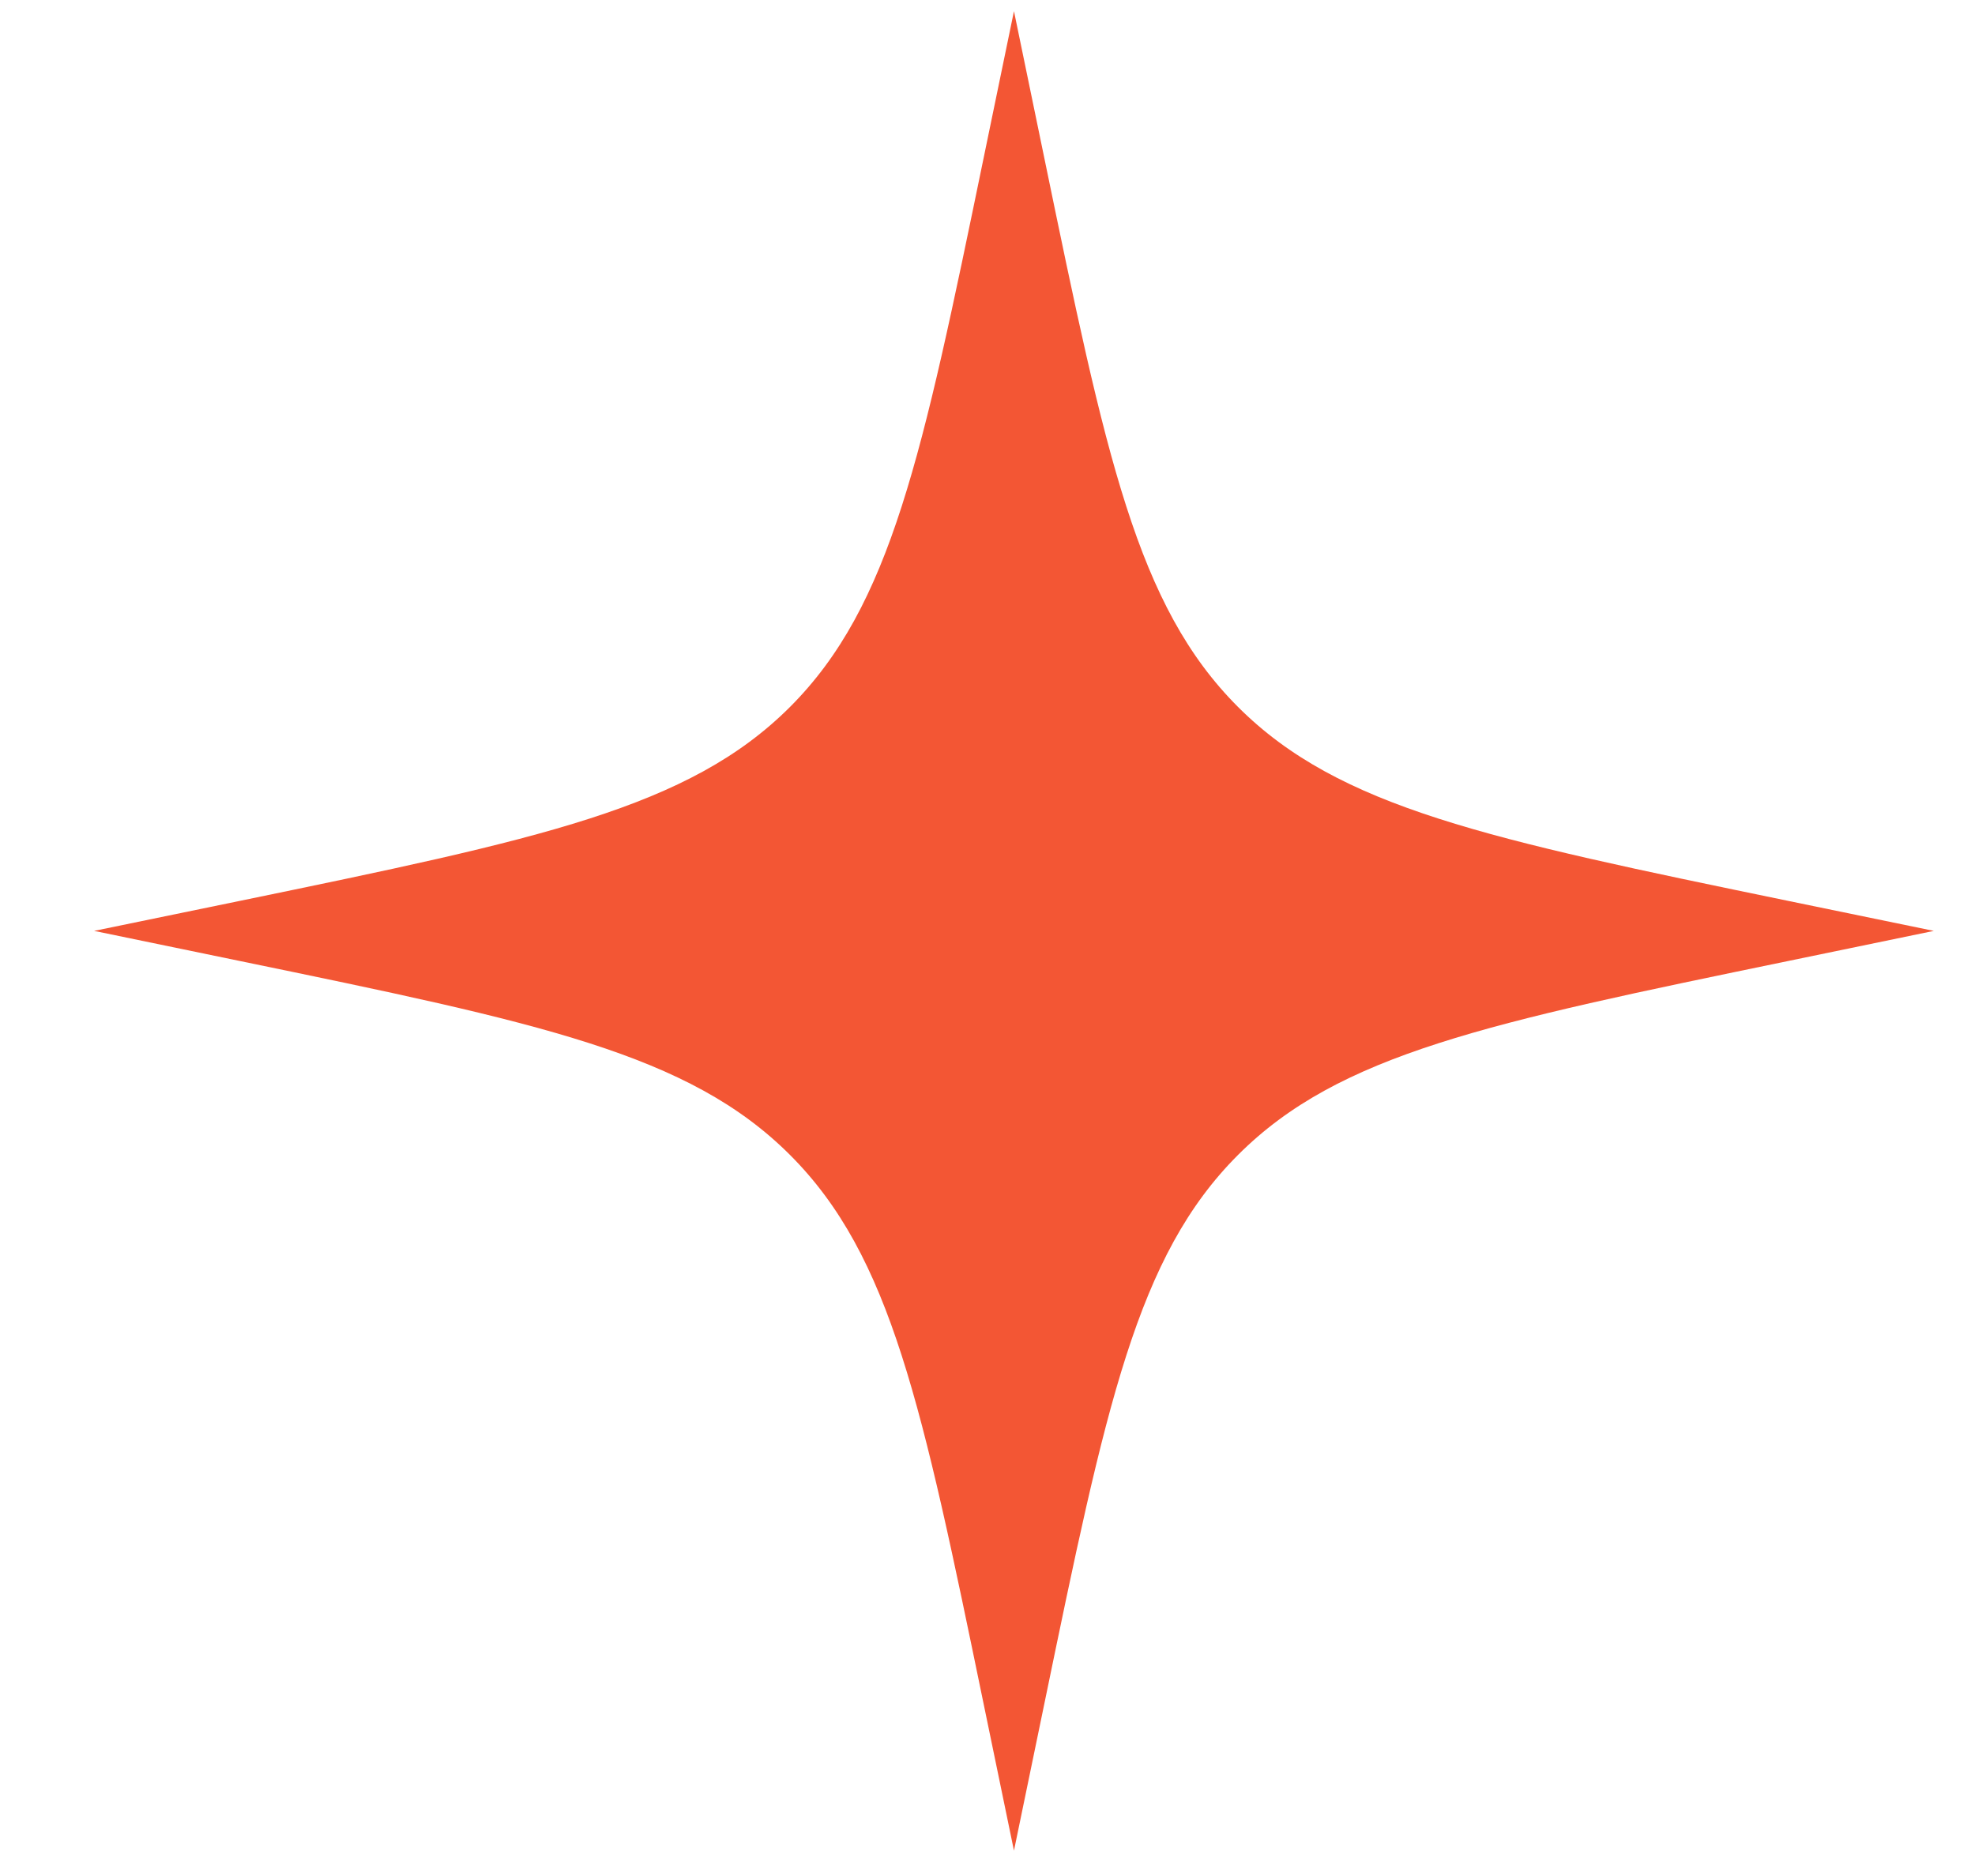 <?xml version="1.0" encoding="UTF-8"?> <svg xmlns="http://www.w3.org/2000/svg" width="20" height="19" viewBox="0 0 20 19" fill="none"><path d="M10.268 0.113L10.574 1.594C11.199 4.621 11.511 6.134 12.537 7.16C13.562 8.185 15.076 8.498 18.103 9.123L19.583 9.428L18.103 9.734C15.076 10.359 13.562 10.671 12.537 11.697C11.511 12.722 11.199 14.236 10.574 17.263L10.268 18.743L9.962 17.263C9.338 14.236 9.025 12.722 8 11.697C6.974 10.671 5.461 10.359 2.434 9.734L0.953 9.428L2.434 9.123C5.461 8.498 6.974 8.185 8 7.16C9.025 6.134 9.338 4.621 9.962 1.594L10.268 0.113Z" fill="#F35634"></path></svg> 